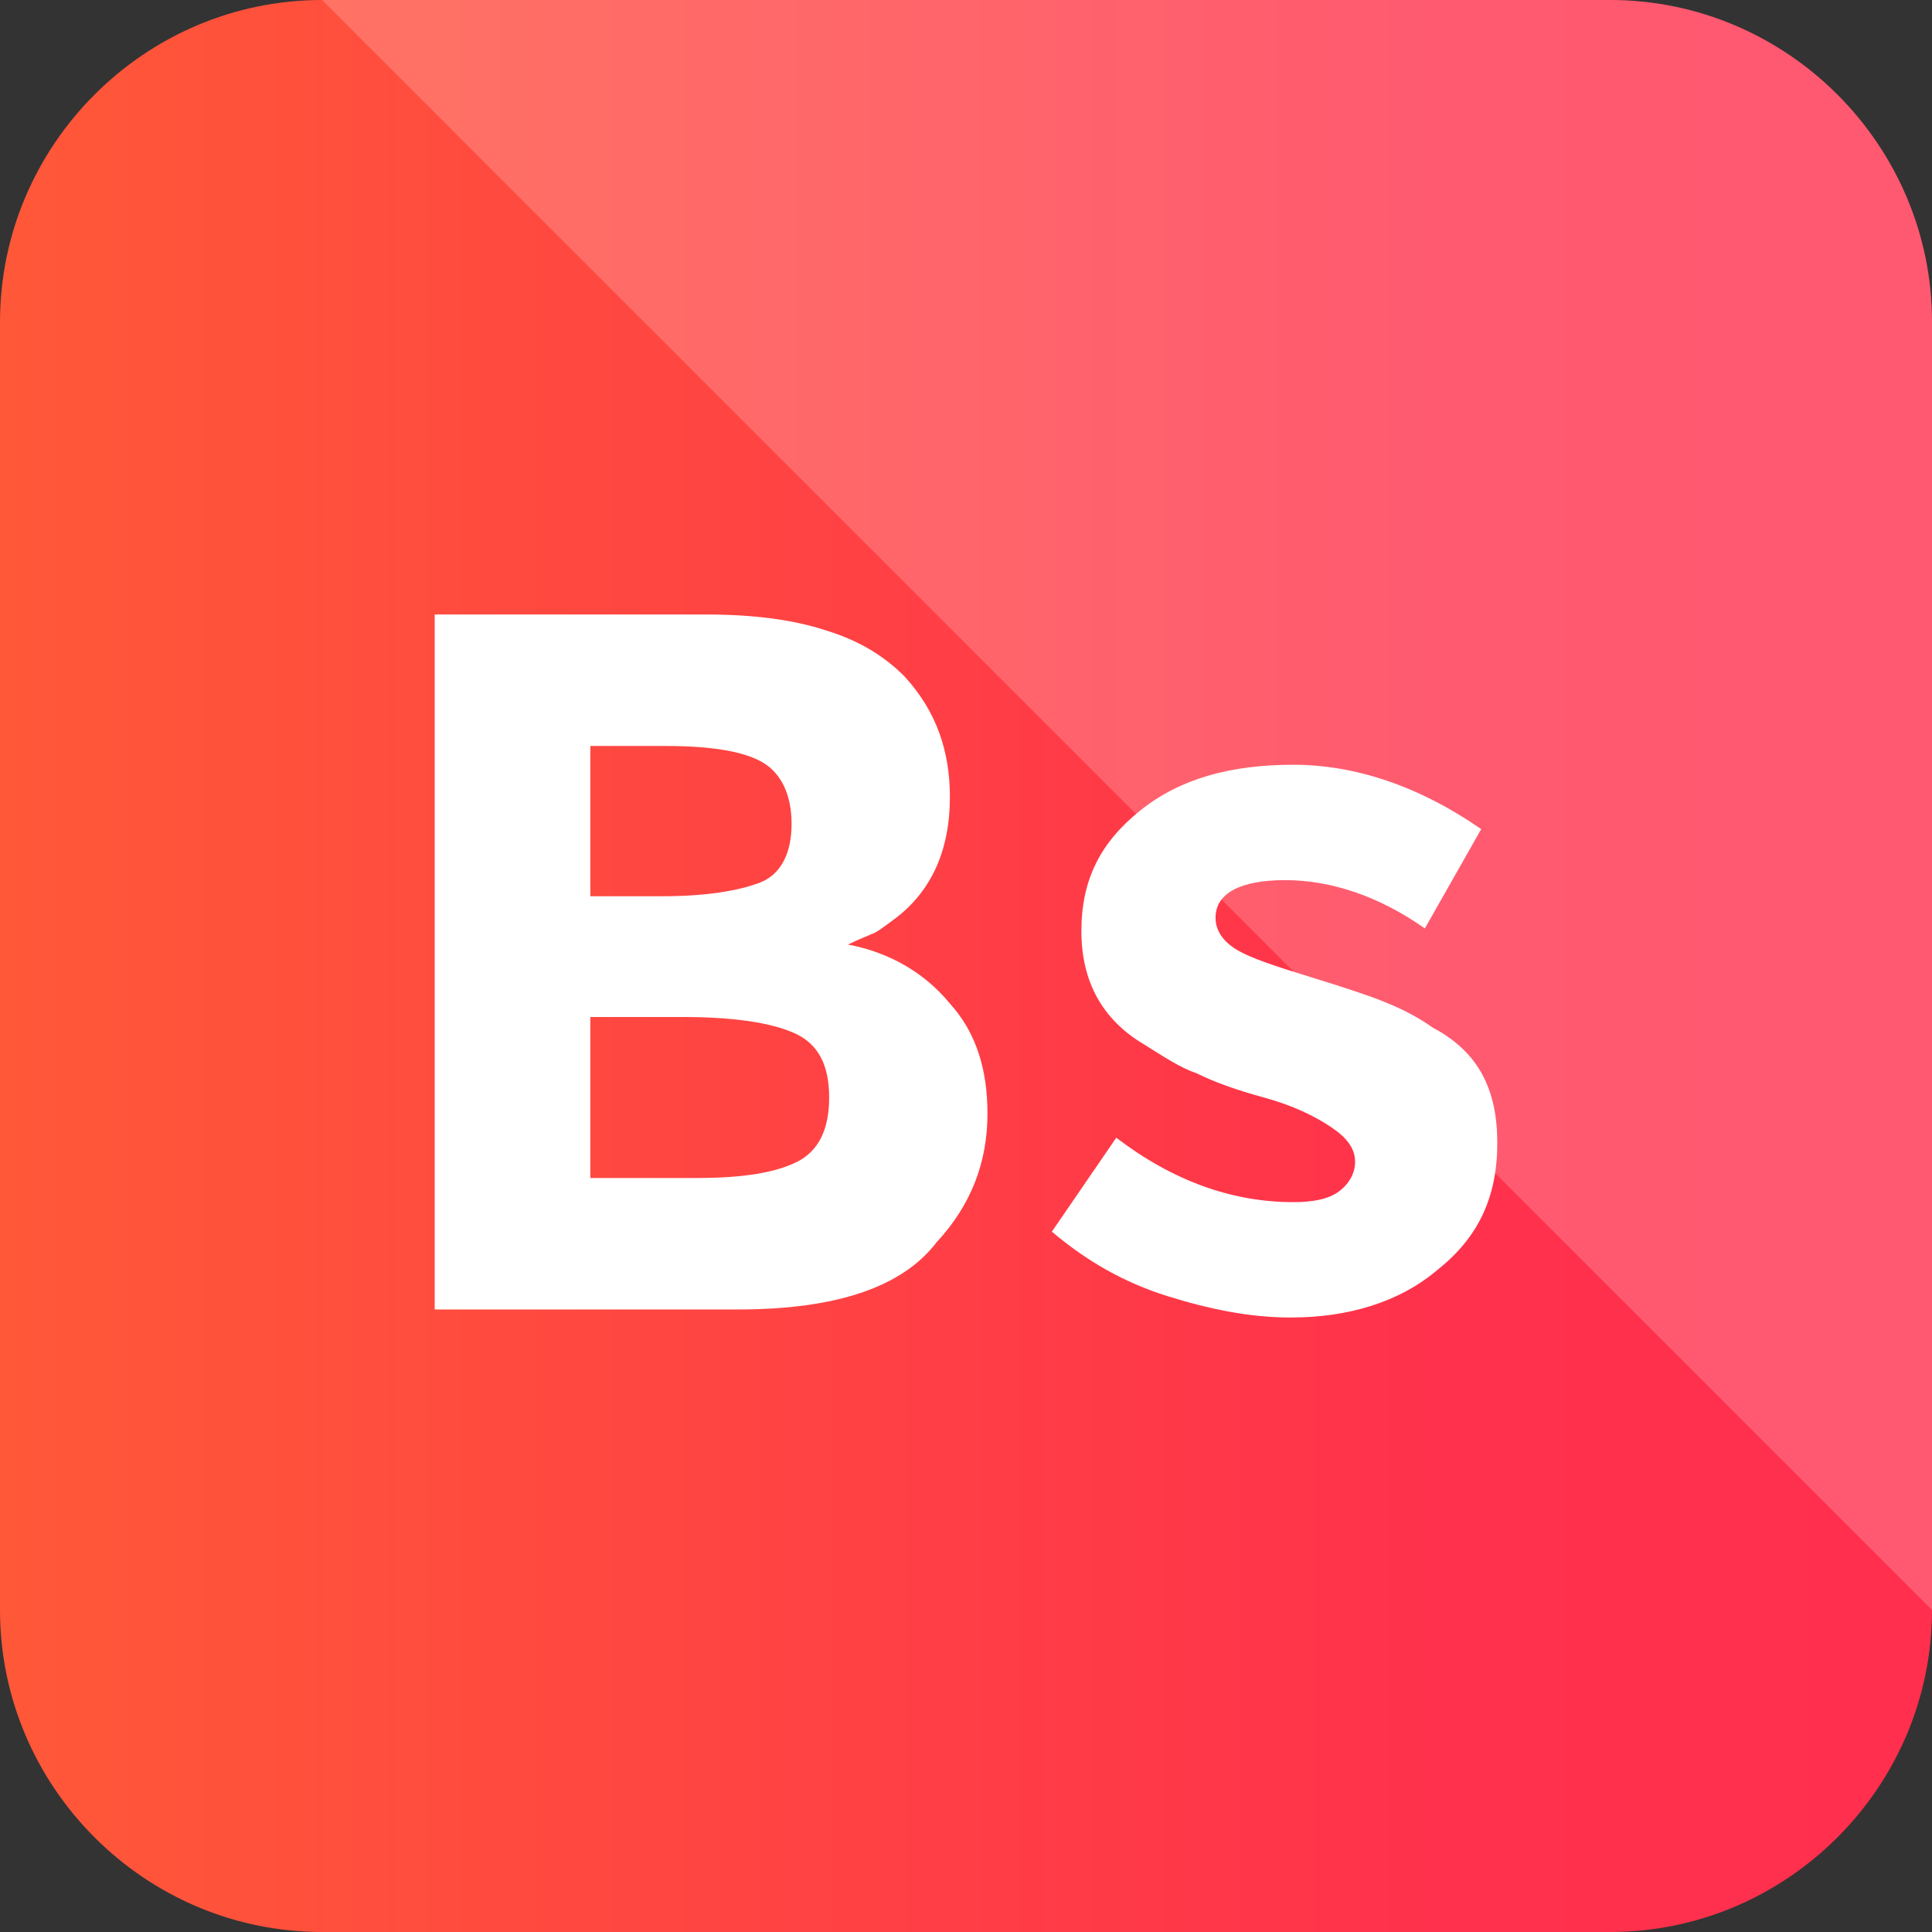 <?xml version="1.0" ?><!DOCTYPE svg  PUBLIC '-//W3C//DTD SVG 1.1//EN'  'http://www.w3.org/Graphics/SVG/1.1/DTD/svg11.dtd'><svg enable-background="new 0 0 72 72" id="Layer_1" version="1.1" viewBox="0 0 72 72" xml:space="preserve" xmlns="http://www.w3.org/2000/svg" xmlns:xlink="http://www.w3.org/1999/xlink"><rect x="0" y="0" width="72" height="72" fill="#333333" stroke="none"/><g><g><linearGradient gradientUnits="userSpaceOnUse" id="SVGID_1_" x1="0" x2="72" y1="36" y2="36"><stop offset="0" style="stop-color:#FF5838"/><stop offset="0.747" style="stop-color:#FF314C"/><stop offset="1" style="stop-color:#FF2F4D"/></linearGradient><path d="M60,72H12C5.4,72,0,66.6,0,60V12C0,5.4,5.4,0,12,0h48c6.6,0,12,5.4,12,12v48C72,66.6,66.6,72,60,72    z" fill="url(#SVGID_1_)"/></g></g><g><g opacity="0.2"><path d="M60,0H12l60,60V12C72,5.4,66.6,0,60,0z" fill="#FFFFFF"/></g><g><path d="M27.5,48.8H16.2V22.9h10.1c1.8,0,3.3,0.2,4.5,0.6c1.3,0.4,2.2,1,2.9,1.7c1.2,1.3,1.7,2.8,1.7,4.5    c0,2-0.7,3.5-2,4.5c-0.4,0.3-0.8,0.6-0.9,0.6c-0.2,0.1-0.5,0.2-0.9,0.4c1.6,0.3,2.9,1.1,3.8,2.2c1,1.1,1.4,2.5,1.4,4.1    c0,1.8-0.6,3.4-1.9,4.8C33.6,48,31.1,48.8,27.5,48.8z M22,33.4h2.7c1.6,0,2.8-0.2,3.6-0.5c0.8-0.3,1.2-1.1,1.2-2.2    s-0.4-1.9-1.1-2.3c-0.7-0.4-1.9-0.6-3.6-0.6H22V33.4z M22,43.9h4c1.7,0,2.9-0.2,3.7-0.6c0.8-0.4,1.2-1.2,1.2-2.4    c0-1.2-0.4-2-1.3-2.4c-0.9-0.4-2.3-0.6-4.2-0.6H22V43.9z" fill="#FFFFFF"/><path d="M55.8,42.6c0,2-0.7,3.5-2.2,4.7c-1.4,1.2-3.3,1.8-5.5,1.8c-1.5,0-3-0.3-4.6-0.8c-1.6-0.5-3-1.3-4.3-2.4    l2.4-3.5c2.1,1.6,4.3,2.4,6.6,2.4c0.7,0,1.3-0.1,1.7-0.4c0.4-0.3,0.6-0.7,0.6-1.1c0-0.5-0.3-0.9-0.9-1.3c-0.6-0.4-1.4-0.8-2.5-1.1    c-1.1-0.3-1.9-0.6-2.5-0.9c-0.6-0.2-1.2-0.6-2-1.1c-1.5-0.9-2.3-2.3-2.3-4.2s0.7-3.3,2.2-4.5c1.5-1.2,3.4-1.7,5.7-1.7    c2.3,0,4.7,0.8,7,2.4l-2.1,3.7c-1.7-1.2-3.5-1.8-5.2-1.8c-1.7,0-2.6,0.5-2.6,1.4c0,0.5,0.3,0.9,0.8,1.2c0.5,0.3,1.4,0.6,2.7,1    c1.3,0.4,2.2,0.7,2.7,0.9c0.5,0.2,1.2,0.5,1.9,1C55.1,39.2,55.8,40.6,55.8,42.6z" fill="#FFFFFF"/></g></g></svg>